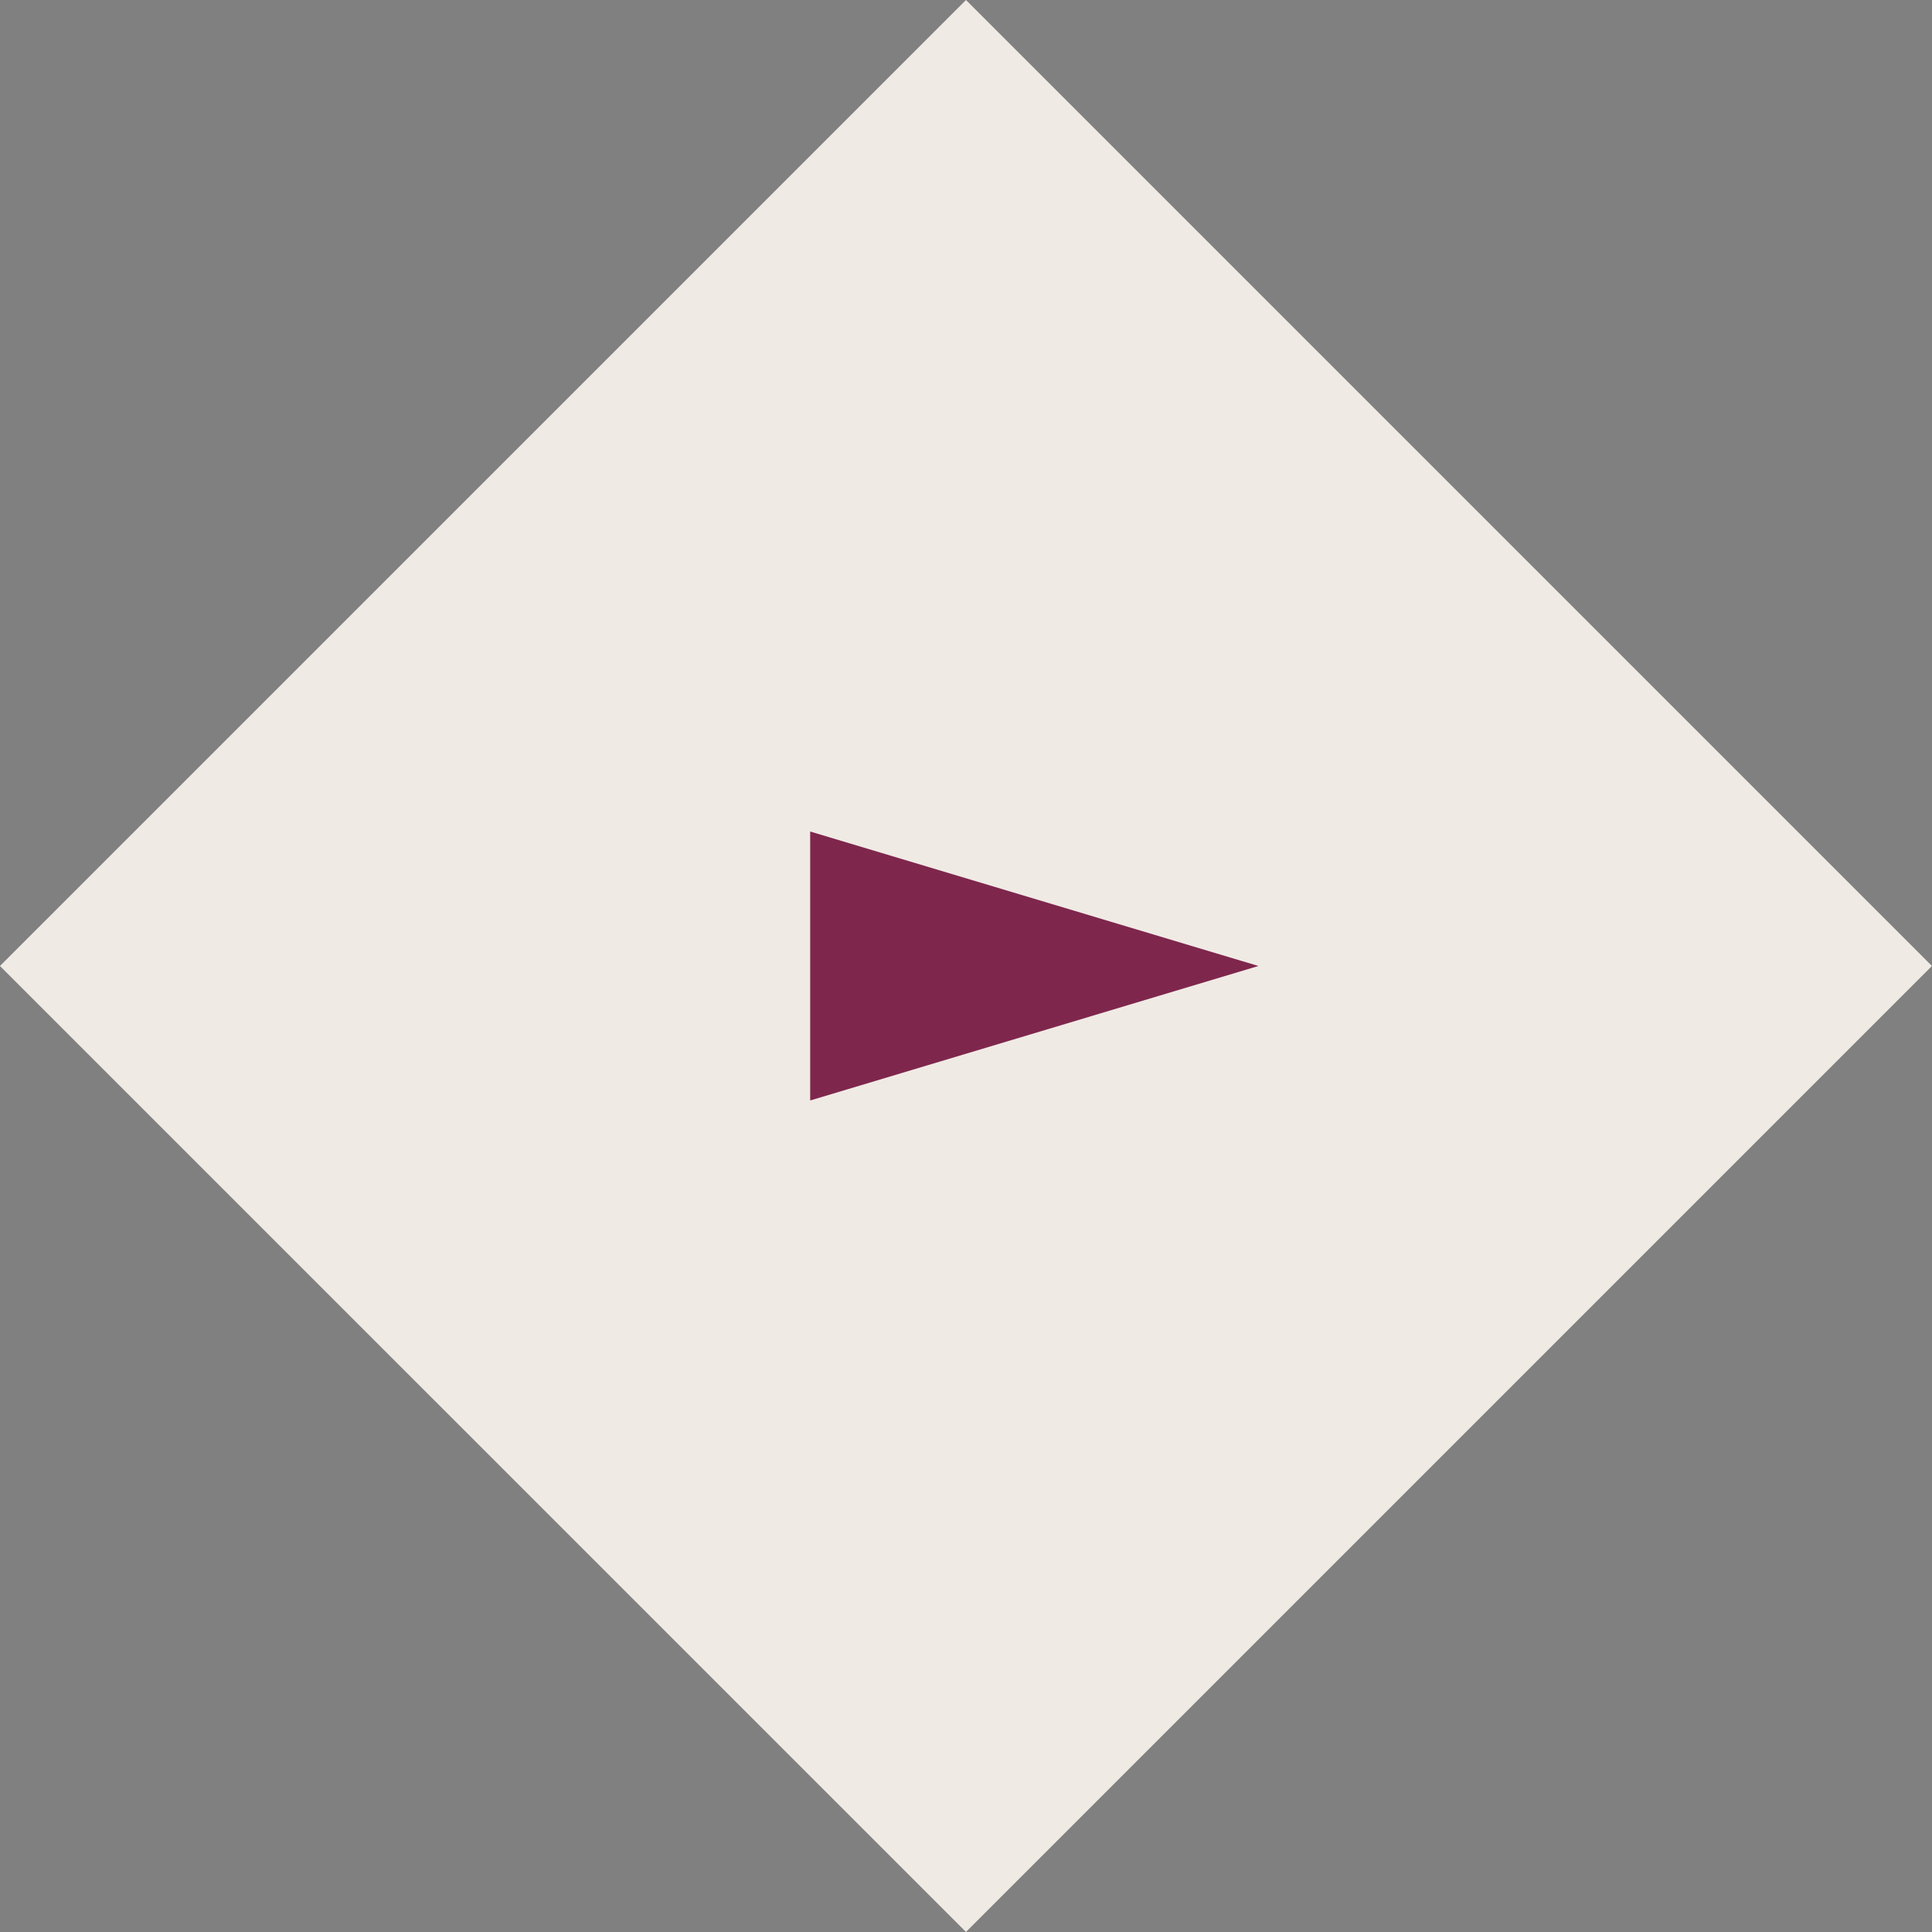 <svg xmlns="http://www.w3.org/2000/svg" width="56.569" height="56.569" viewBox="0 0 56.569 56.569"><rect x="0" y="0" width="56.569" height="56.569" fill="#808080" stroke="none"/><path fill="#f0eae4" d="M56.568 28.284L28.284 56.568-.001 28.284 28.284 0z"/><path d="M36.846 28.284l-13.124 3.938v-7.875z" fill="#7f264d"/></svg>